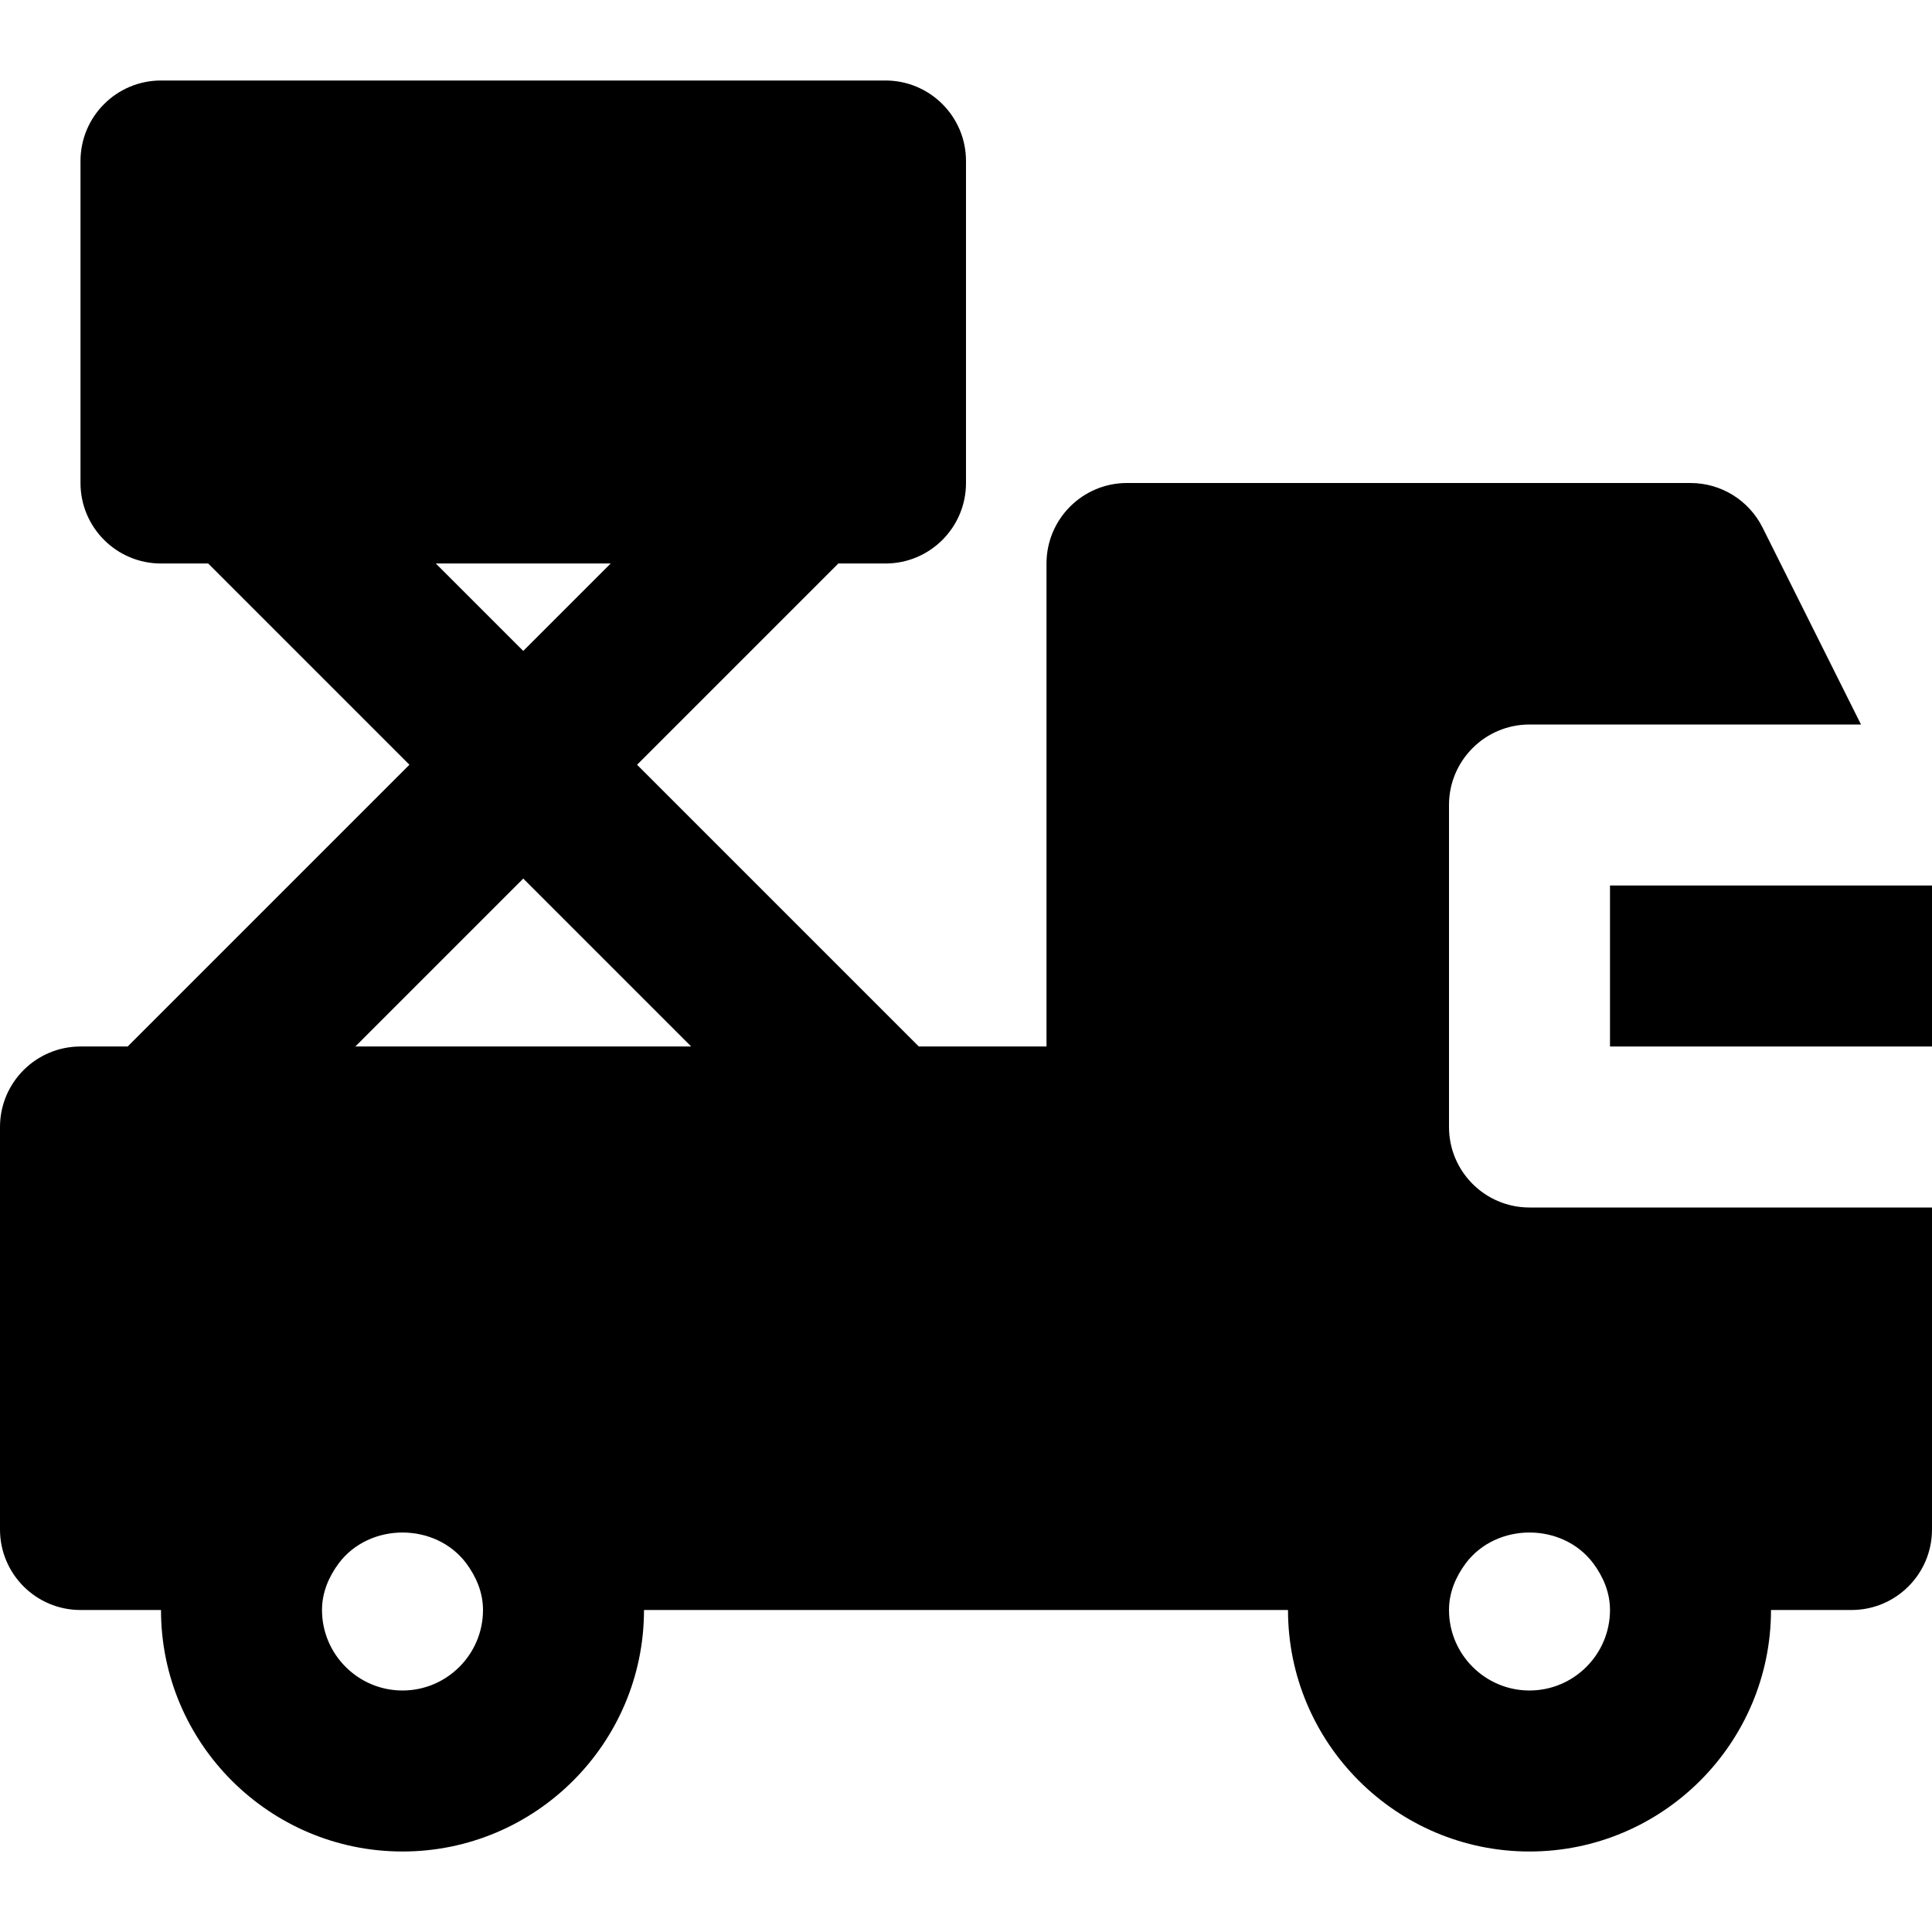 <?xml version="1.0" encoding="iso-8859-1"?>
<!-- Uploaded to: SVG Repo, www.svgrepo.com, Generator: SVG Repo Mixer Tools -->
<svg fill="#000000" version="1.1" id="Layer_1" xmlns="http://www.w3.org/2000/svg" xmlns:xlink="http://www.w3.org/1999/xlink" 
	 viewBox="0 0 512 512" xml:space="preserve">
<g>
	<g>
		<g>
			<path d="M384,298.667v-85.333c0-11.776,9.557-21.333,21.333-21.333h87.851l-26.091-52.203C463.467,132.565,456.085,128,448,128
				H298.667c-11.776,0-21.333,9.557-21.333,21.333v128h-33.835l-74.667-74.667l53.333-53.333h12.501
				c11.776,0,21.333-9.557,21.333-21.333V42.667c0-11.776-9.557-21.333-21.333-21.333h-192c-11.776,0-21.333,9.557-21.333,21.333
				V128c0,11.776,9.557,21.333,21.333,21.333h12.501l53.333,53.333l-74.667,74.667H21.333C9.557,277.333,0,286.891,0,298.667
				v106.667c0,11.776,9.557,21.333,21.333,21.333h21.333c0,35.285,28.715,64,64,64s64-28.715,64-64h170.667
				c0,35.285,28.715,64,64,64c35.285,0,64-28.715,64-64h21.333c11.797,0,21.333-9.557,21.333-21.333V320H405.333
				C393.557,320,384,310.443,384,298.667z M161.835,149.333l-23.168,23.168l-23.168-23.168H161.835z M106.667,448
				c-11.755,0-21.333-9.579-21.333-21.333c0-4.715,1.835-8.853,4.437-12.373c8.171-10.88,25.621-10.88,33.792,0
				c2.603,3.52,4.437,7.659,4.437,12.373C128,438.421,118.421,448,106.667,448z M94.165,277.333l44.501-44.501l44.501,44.501H94.165
				z M422.229,414.293c2.603,3.52,4.437,7.659,4.437,12.373c0,11.755-9.579,21.333-21.333,21.333
				C393.579,448,384,438.421,384,426.667c0-4.715,1.835-8.853,4.437-12.373C396.608,403.413,414.059,403.413,422.229,414.293z"/>
			<rect x="426.667" y="234.667" width="85.333" height="42.667"/>
		</g>
	</g>
</g>
</svg>